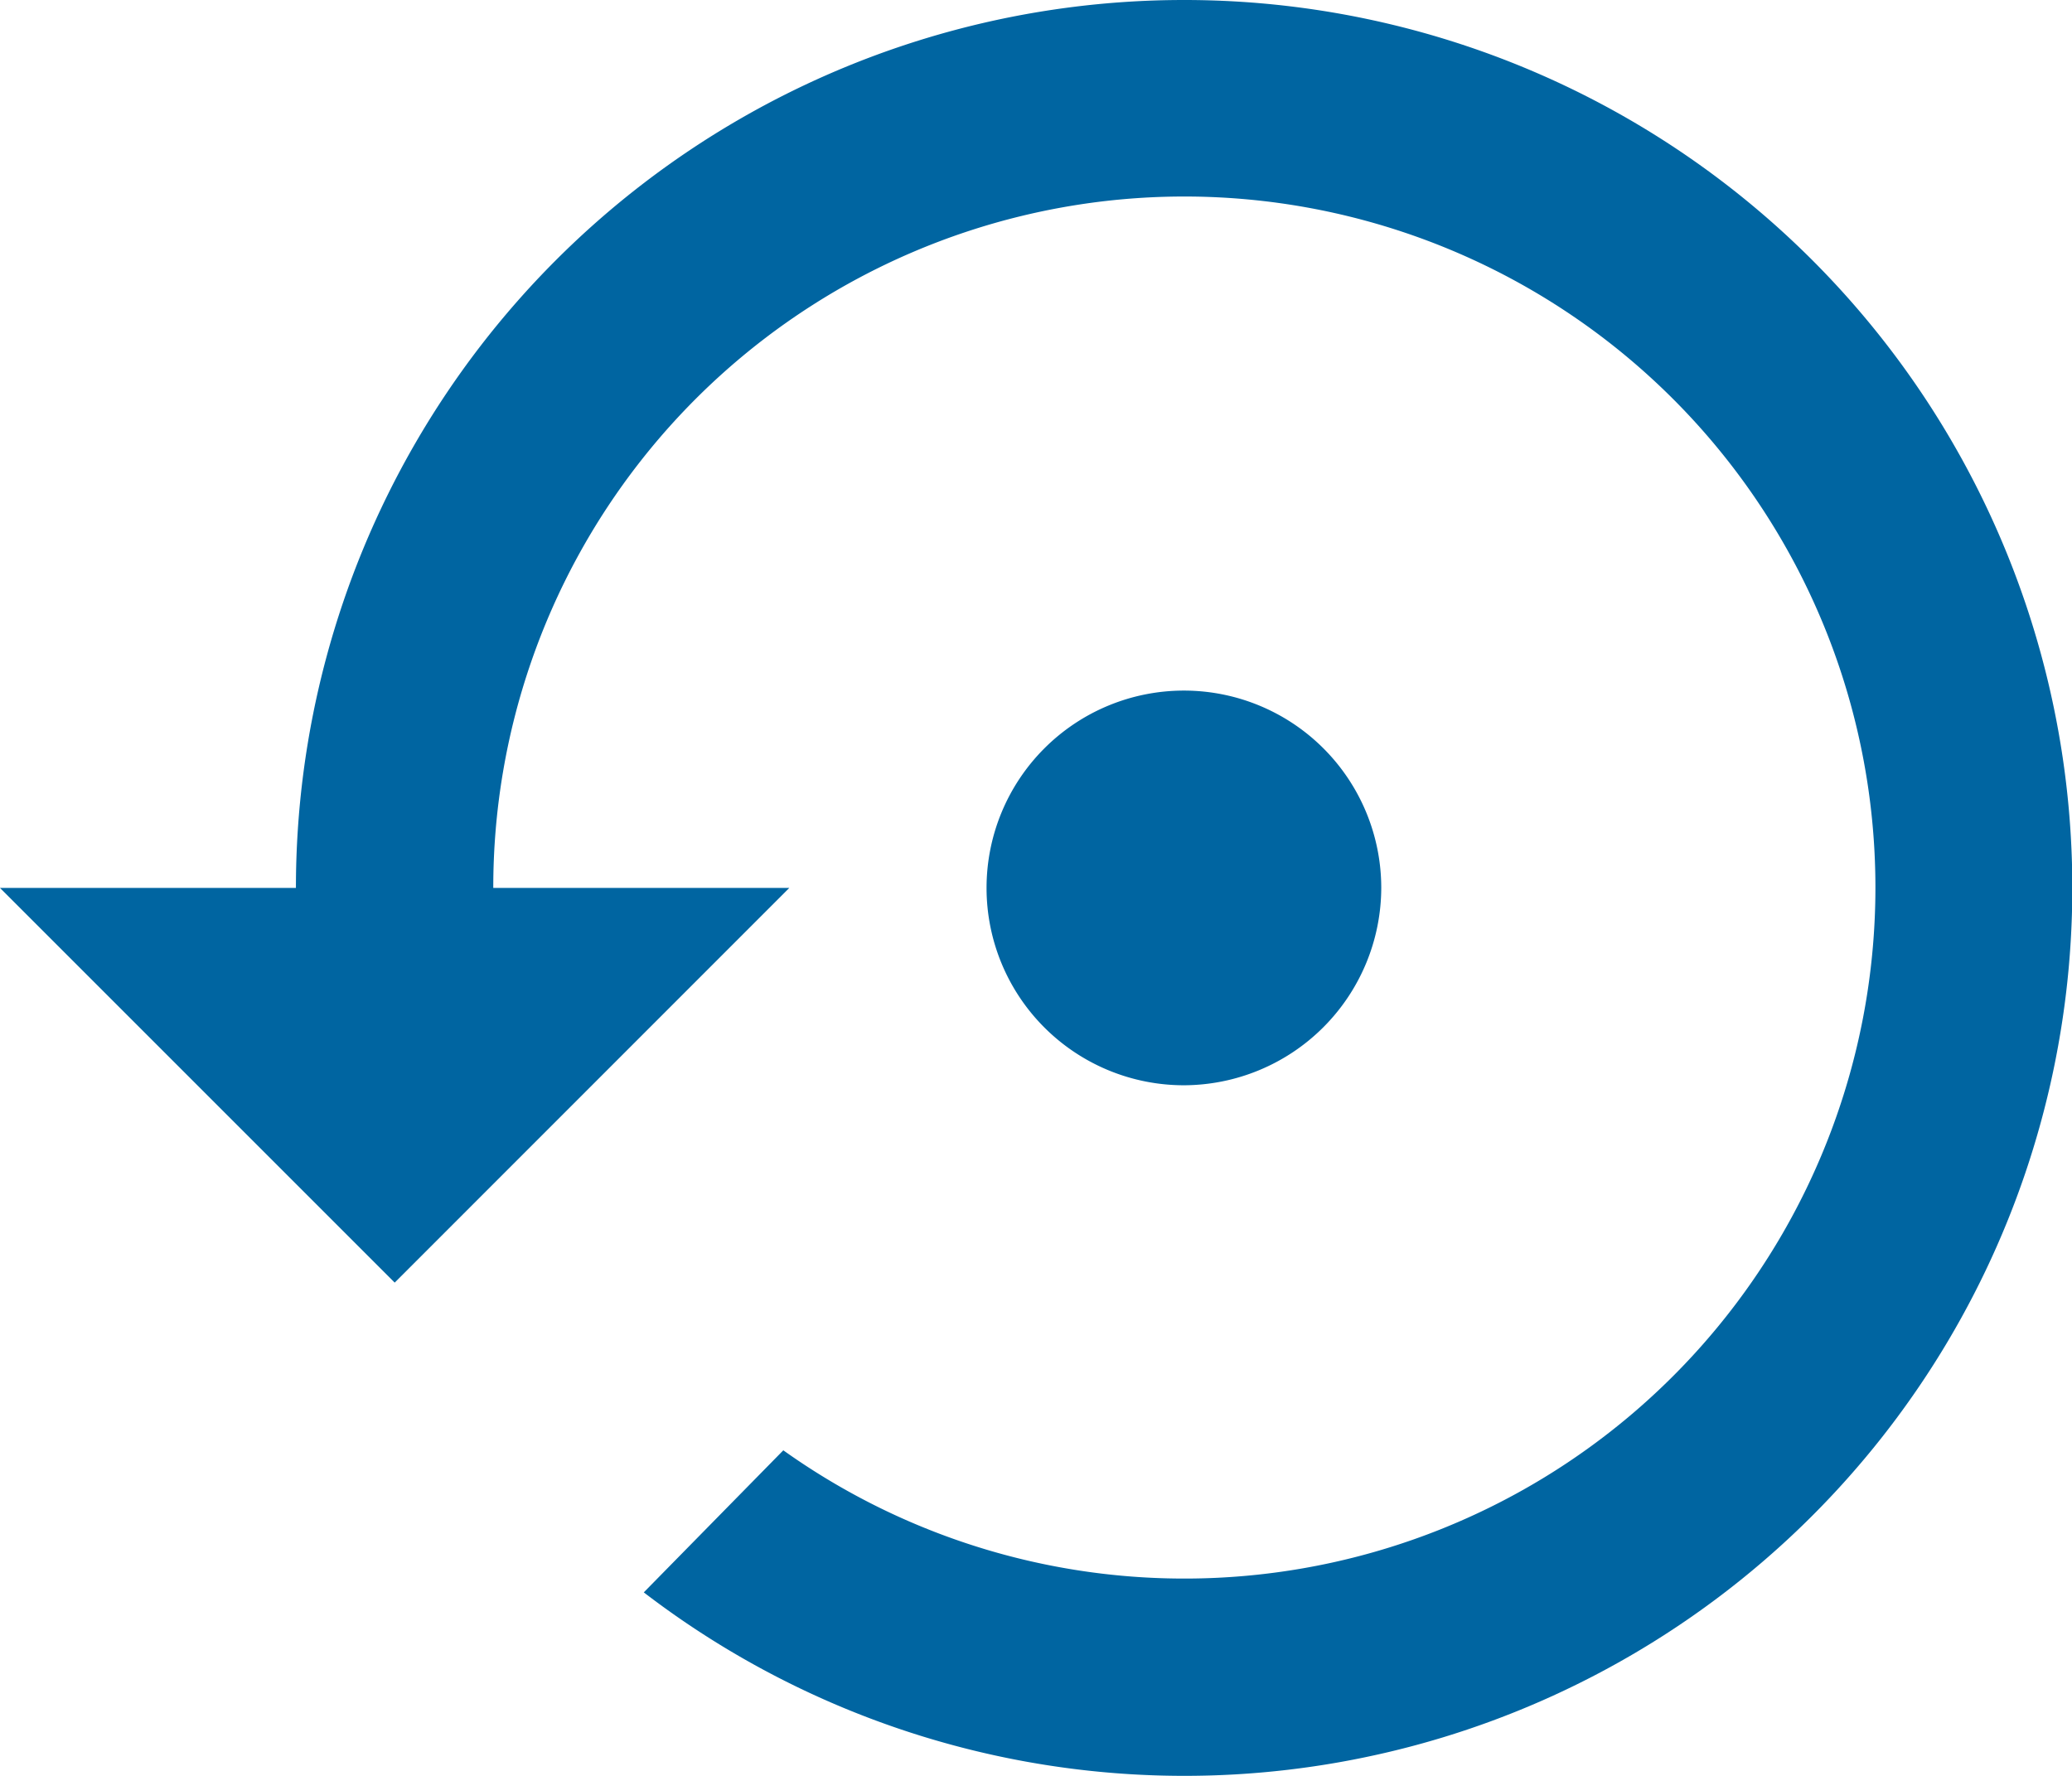 <svg xmlns="http://www.w3.org/2000/svg" width="18.667" height="16" viewBox="0 0 18.667 16">
  <path id="Icon_material-settings-backup-restore" data-name="Icon material-settings-backup-restore" d="M12.444,12.5a1.778,1.778,0,1,0-1.778,1.778A1.783,1.783,0,0,0,12.444,12.5Zm-1.778-8a8,8,0,0,0-8,8H0l3.556,3.556L7.111,12.5H4.444a6.226,6.226,0,1,1,2.613,5.067L5.8,18.847A8,8,0,1,0,10.667,4.5Z" transform="translate(0 -4.5)" fill="#0065a1"/>
</svg>
